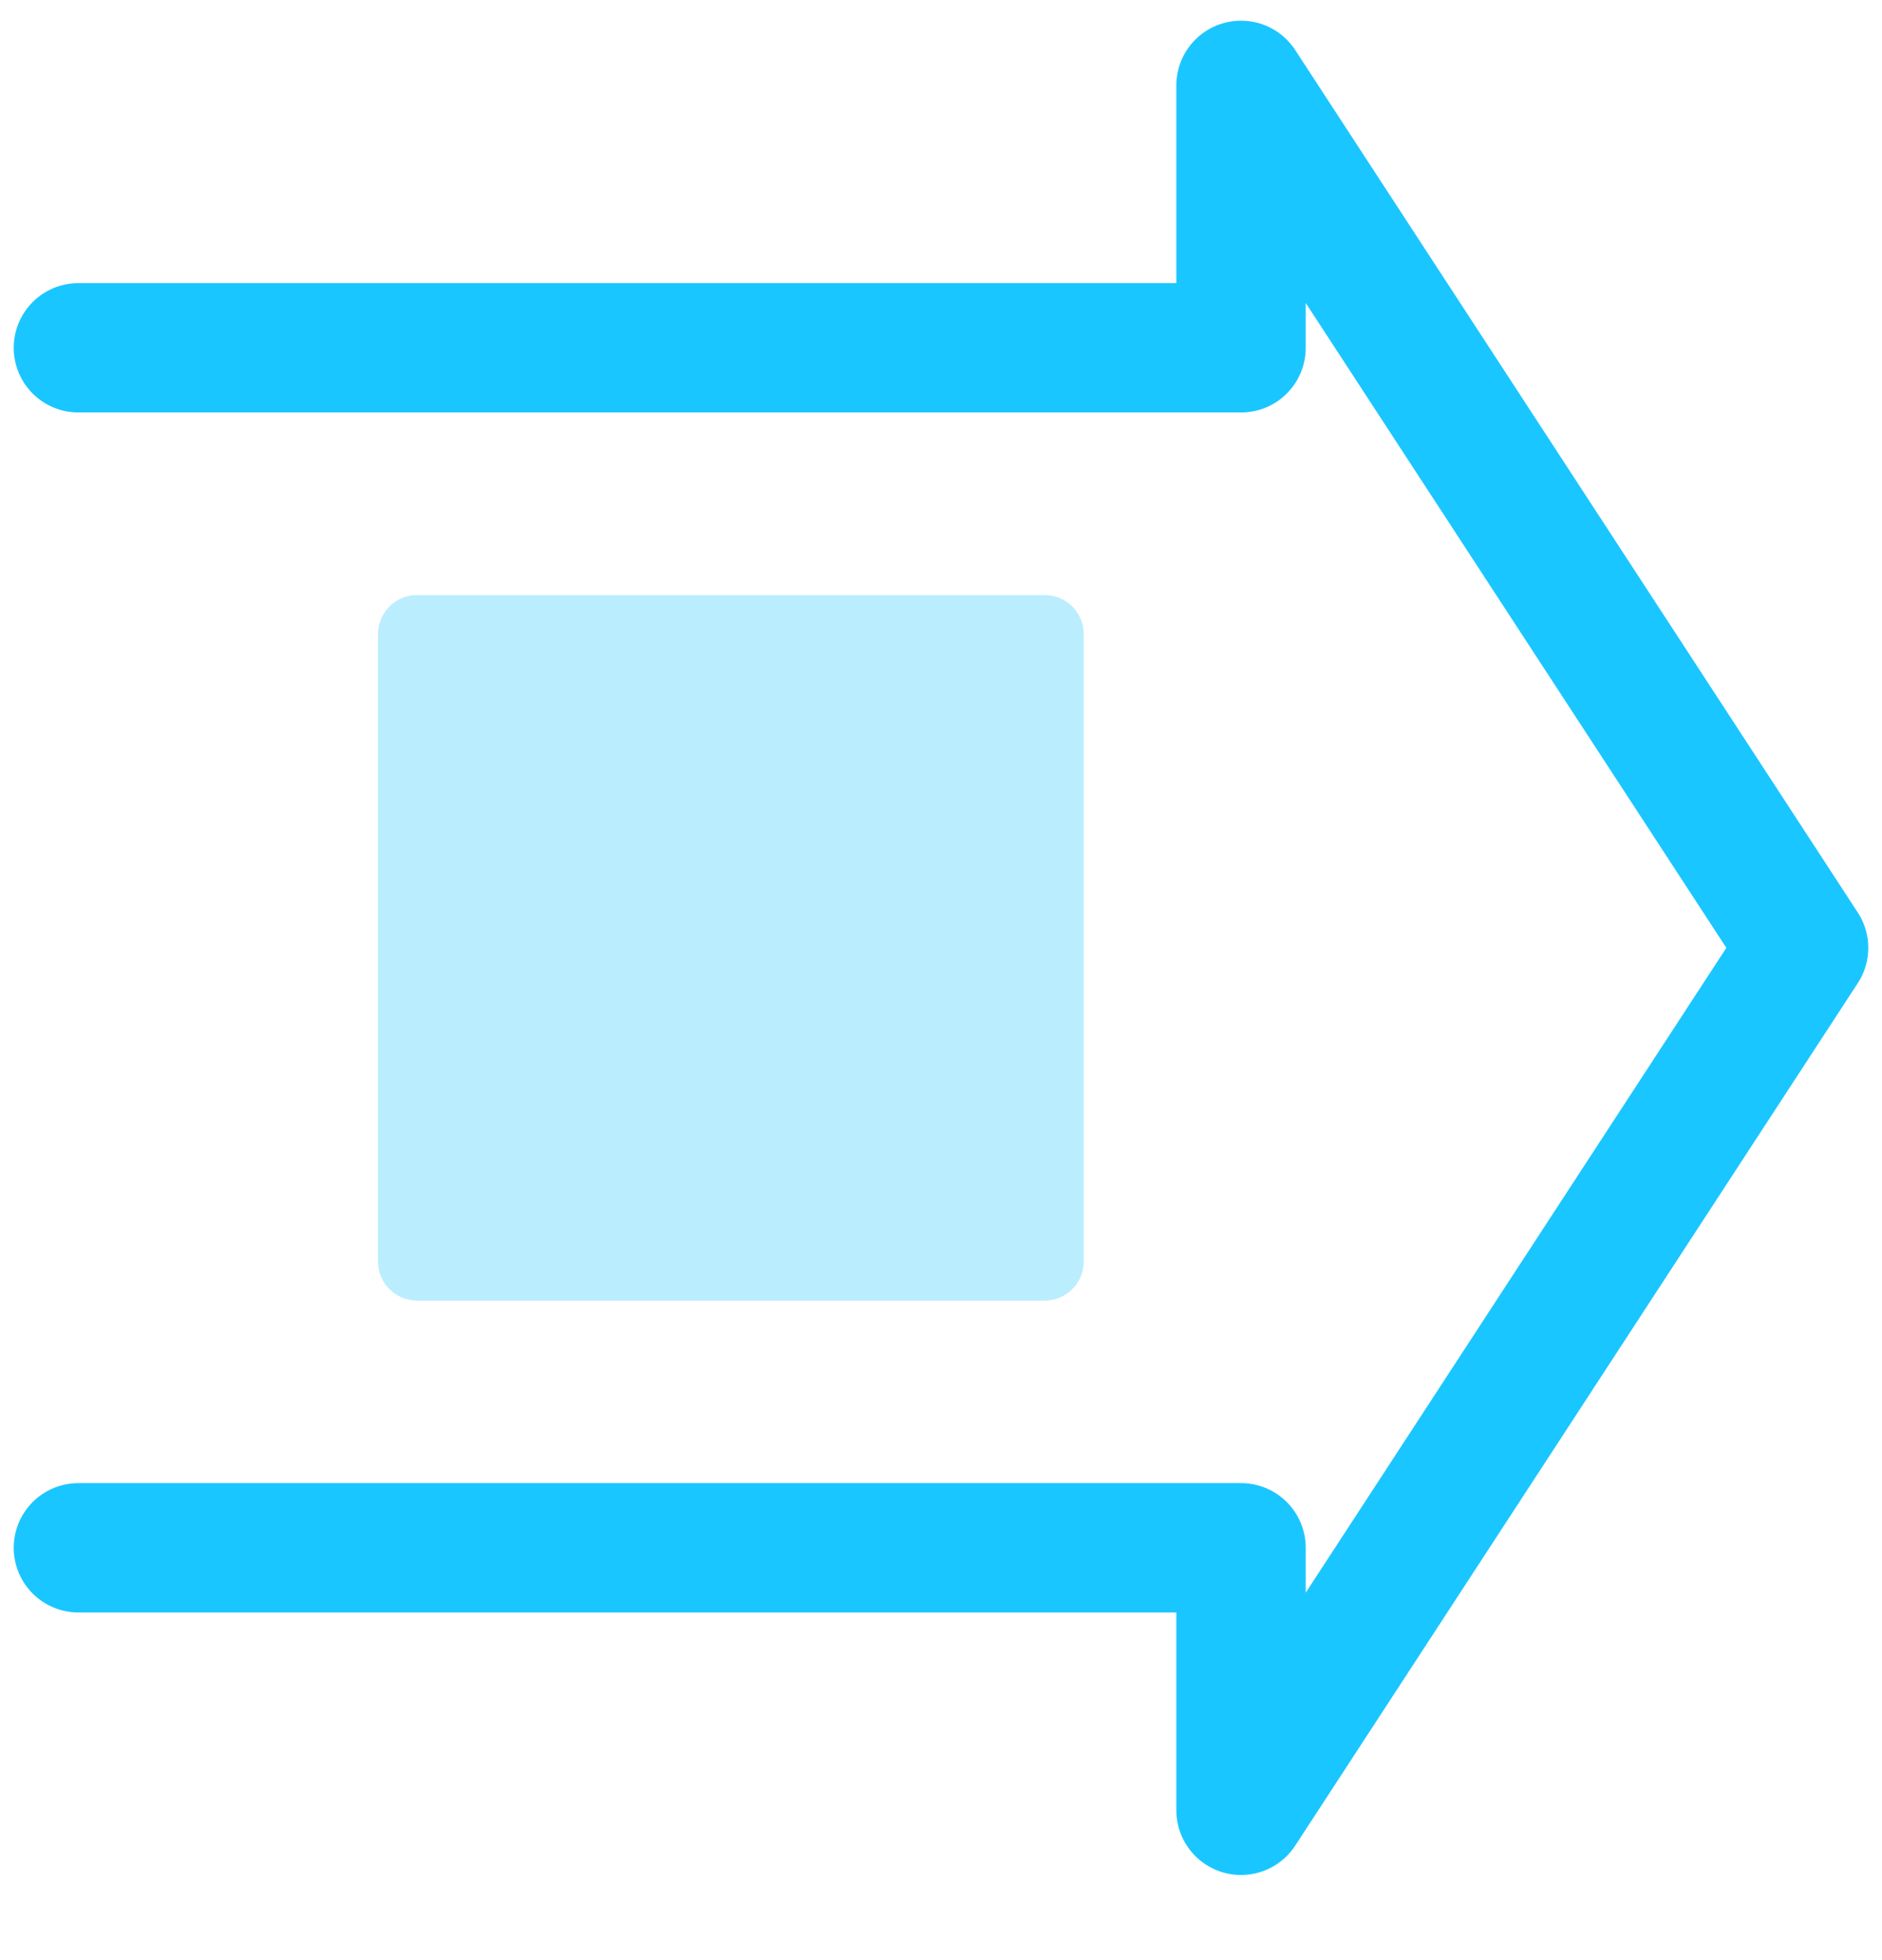 <svg width="24" height="25" viewBox="0 0 24 25" fill="none" xmlns="http://www.w3.org/2000/svg">
<path d="M1 4.436H15.826V1.089L23 12.089L15.826 23.089V19.741H1" stroke="#1AC6FF" stroke-width="1.65" stroke-linecap="round" stroke-linejoin="round"/>
<path opacity="0.3" d="M13.32 7.589C13.597 7.589 13.82 7.812 13.82 8.089V16.089C13.82 16.365 13.597 16.589 13.32 16.589H5.32C5.044 16.589 4.82 16.365 4.82 16.089V8.089C4.82 7.812 5.044 7.589 5.32 7.589H13.32Z" fill="#1AC6FF"/>
</svg>

